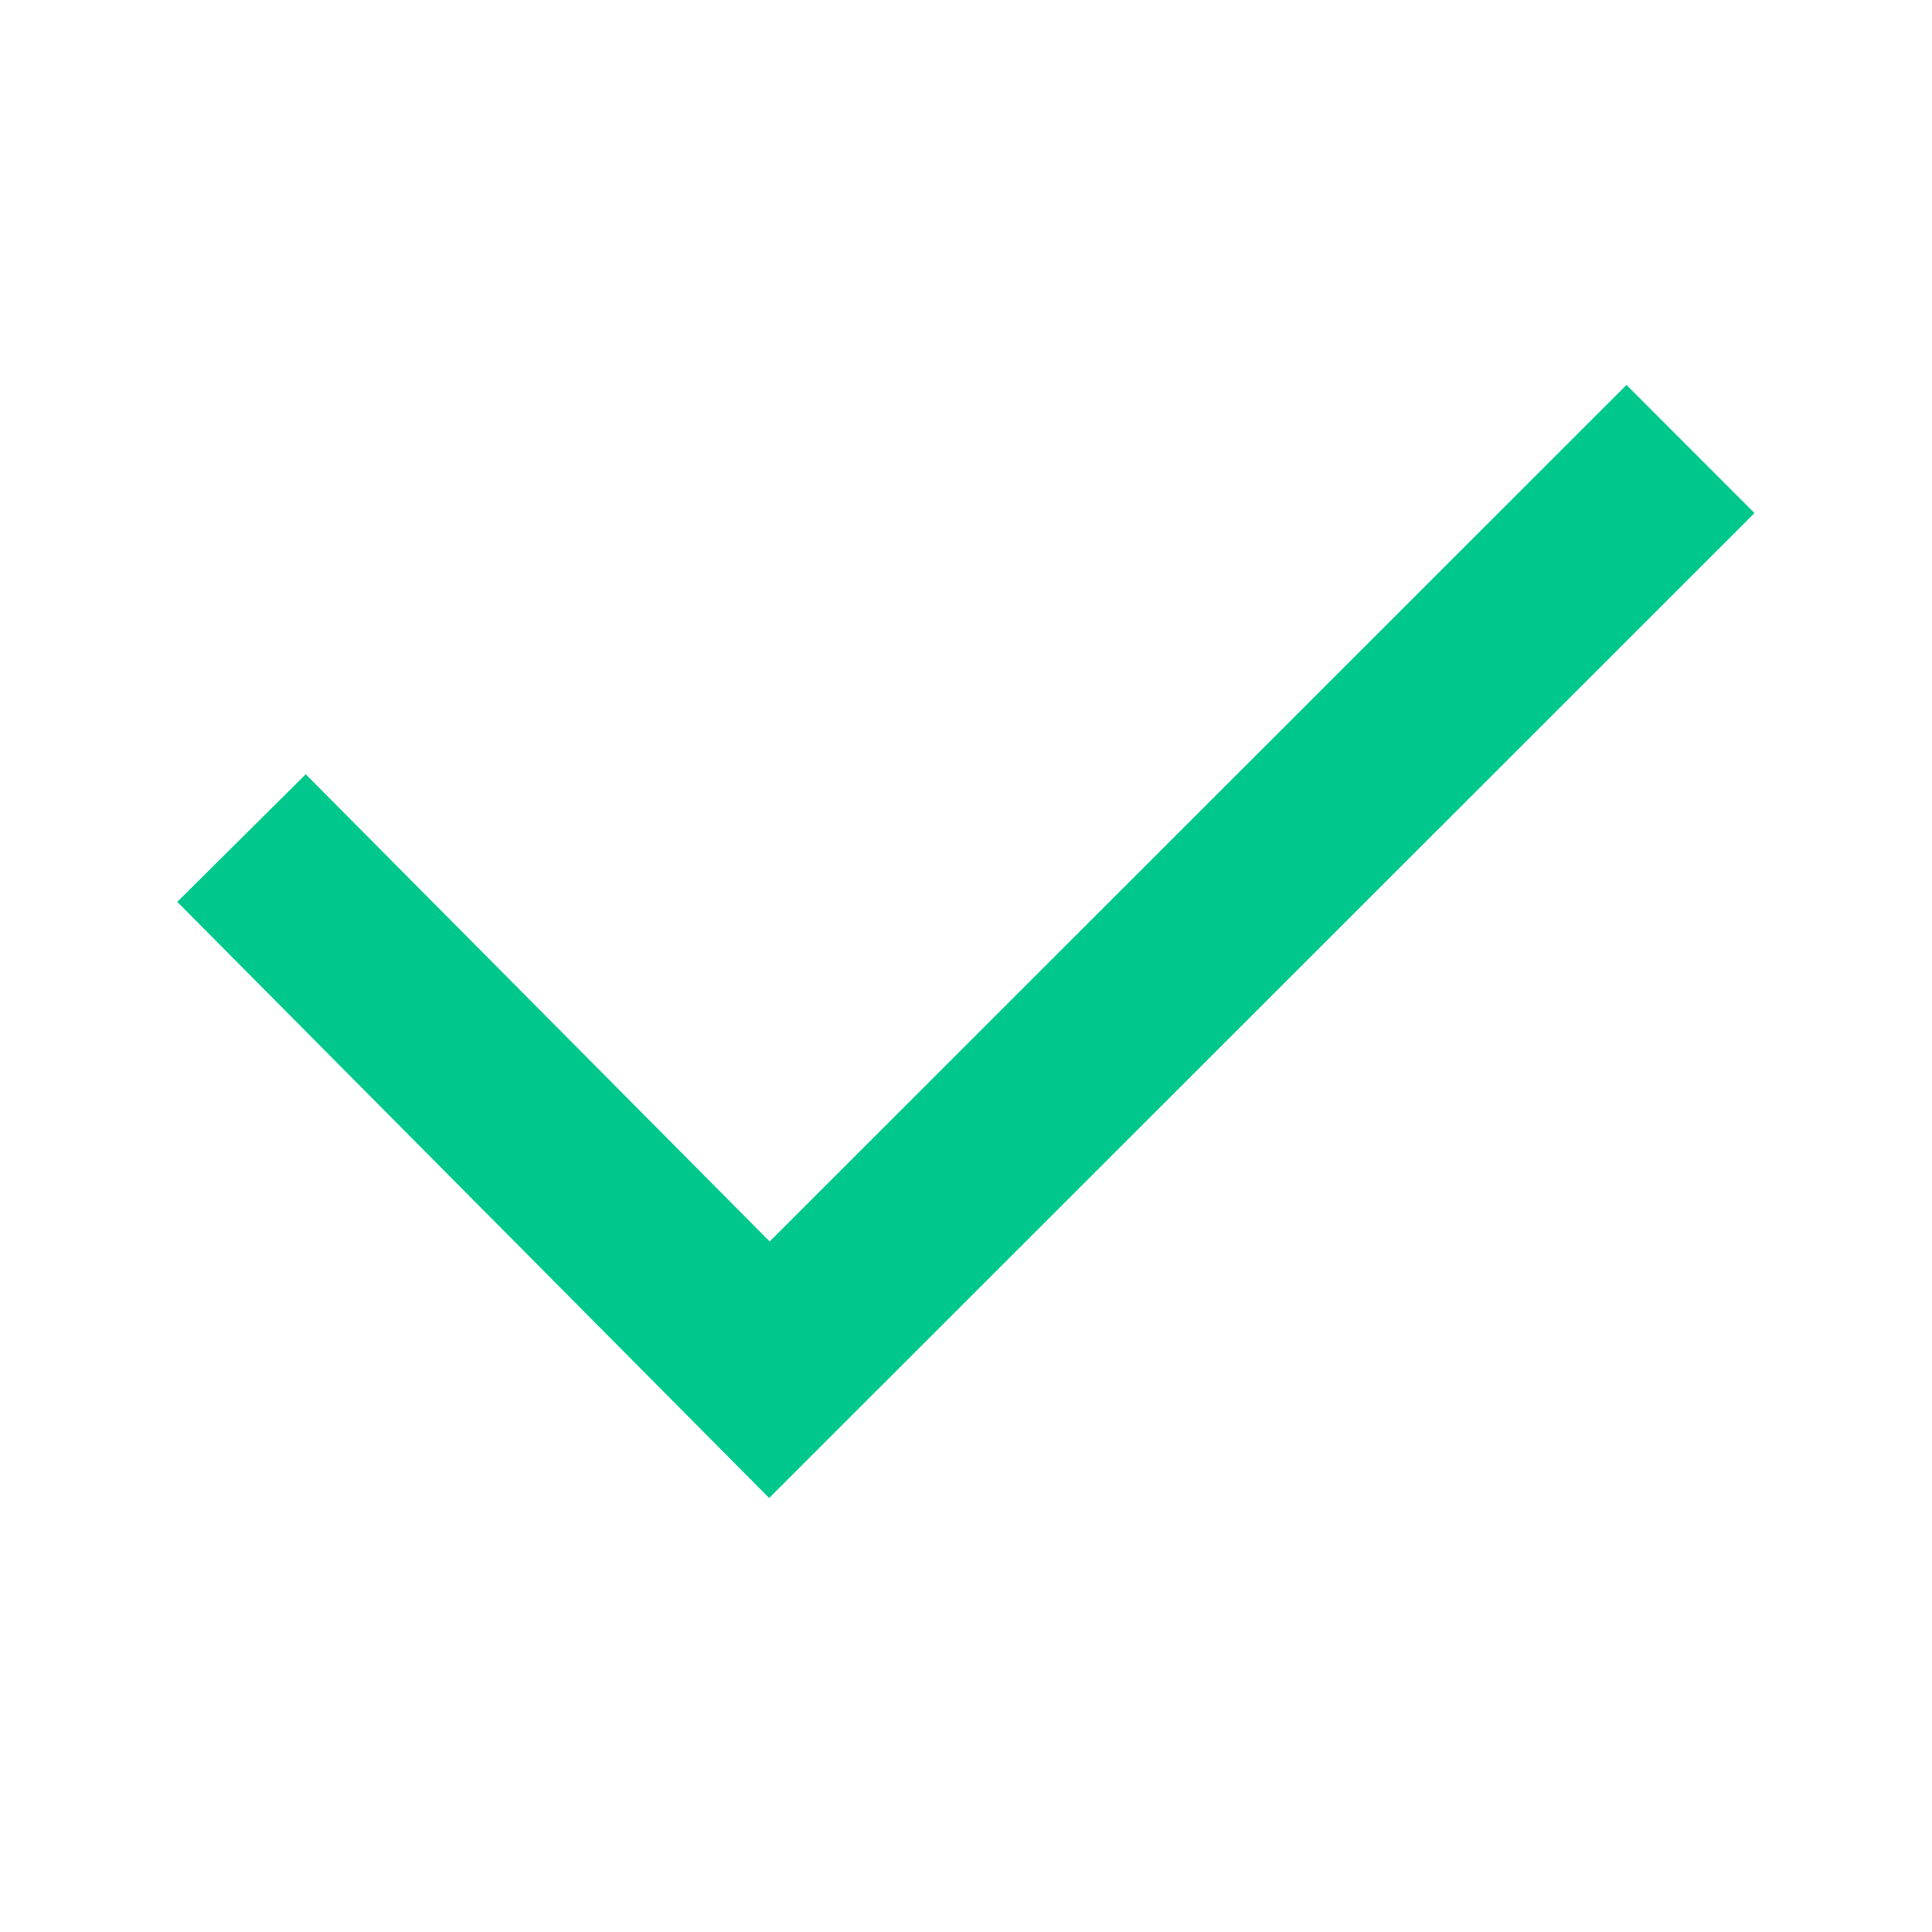 <svg xmlns="http://www.w3.org/2000/svg" xmlns:xlink="http://www.w3.org/1999/xlink" fill="none" version="1.1" width="16" height="16" viewBox="0 0 16 16"><g><g><path d="M6.37,12.406L14.53,4.249L13.47,3.188L6.374,10.281L2.532,6.412L1.468,7.469L6.37,12.406Z" fill-rule="evenodd" fill="#00C88C" fill-opacity="1"/></g></g></svg>